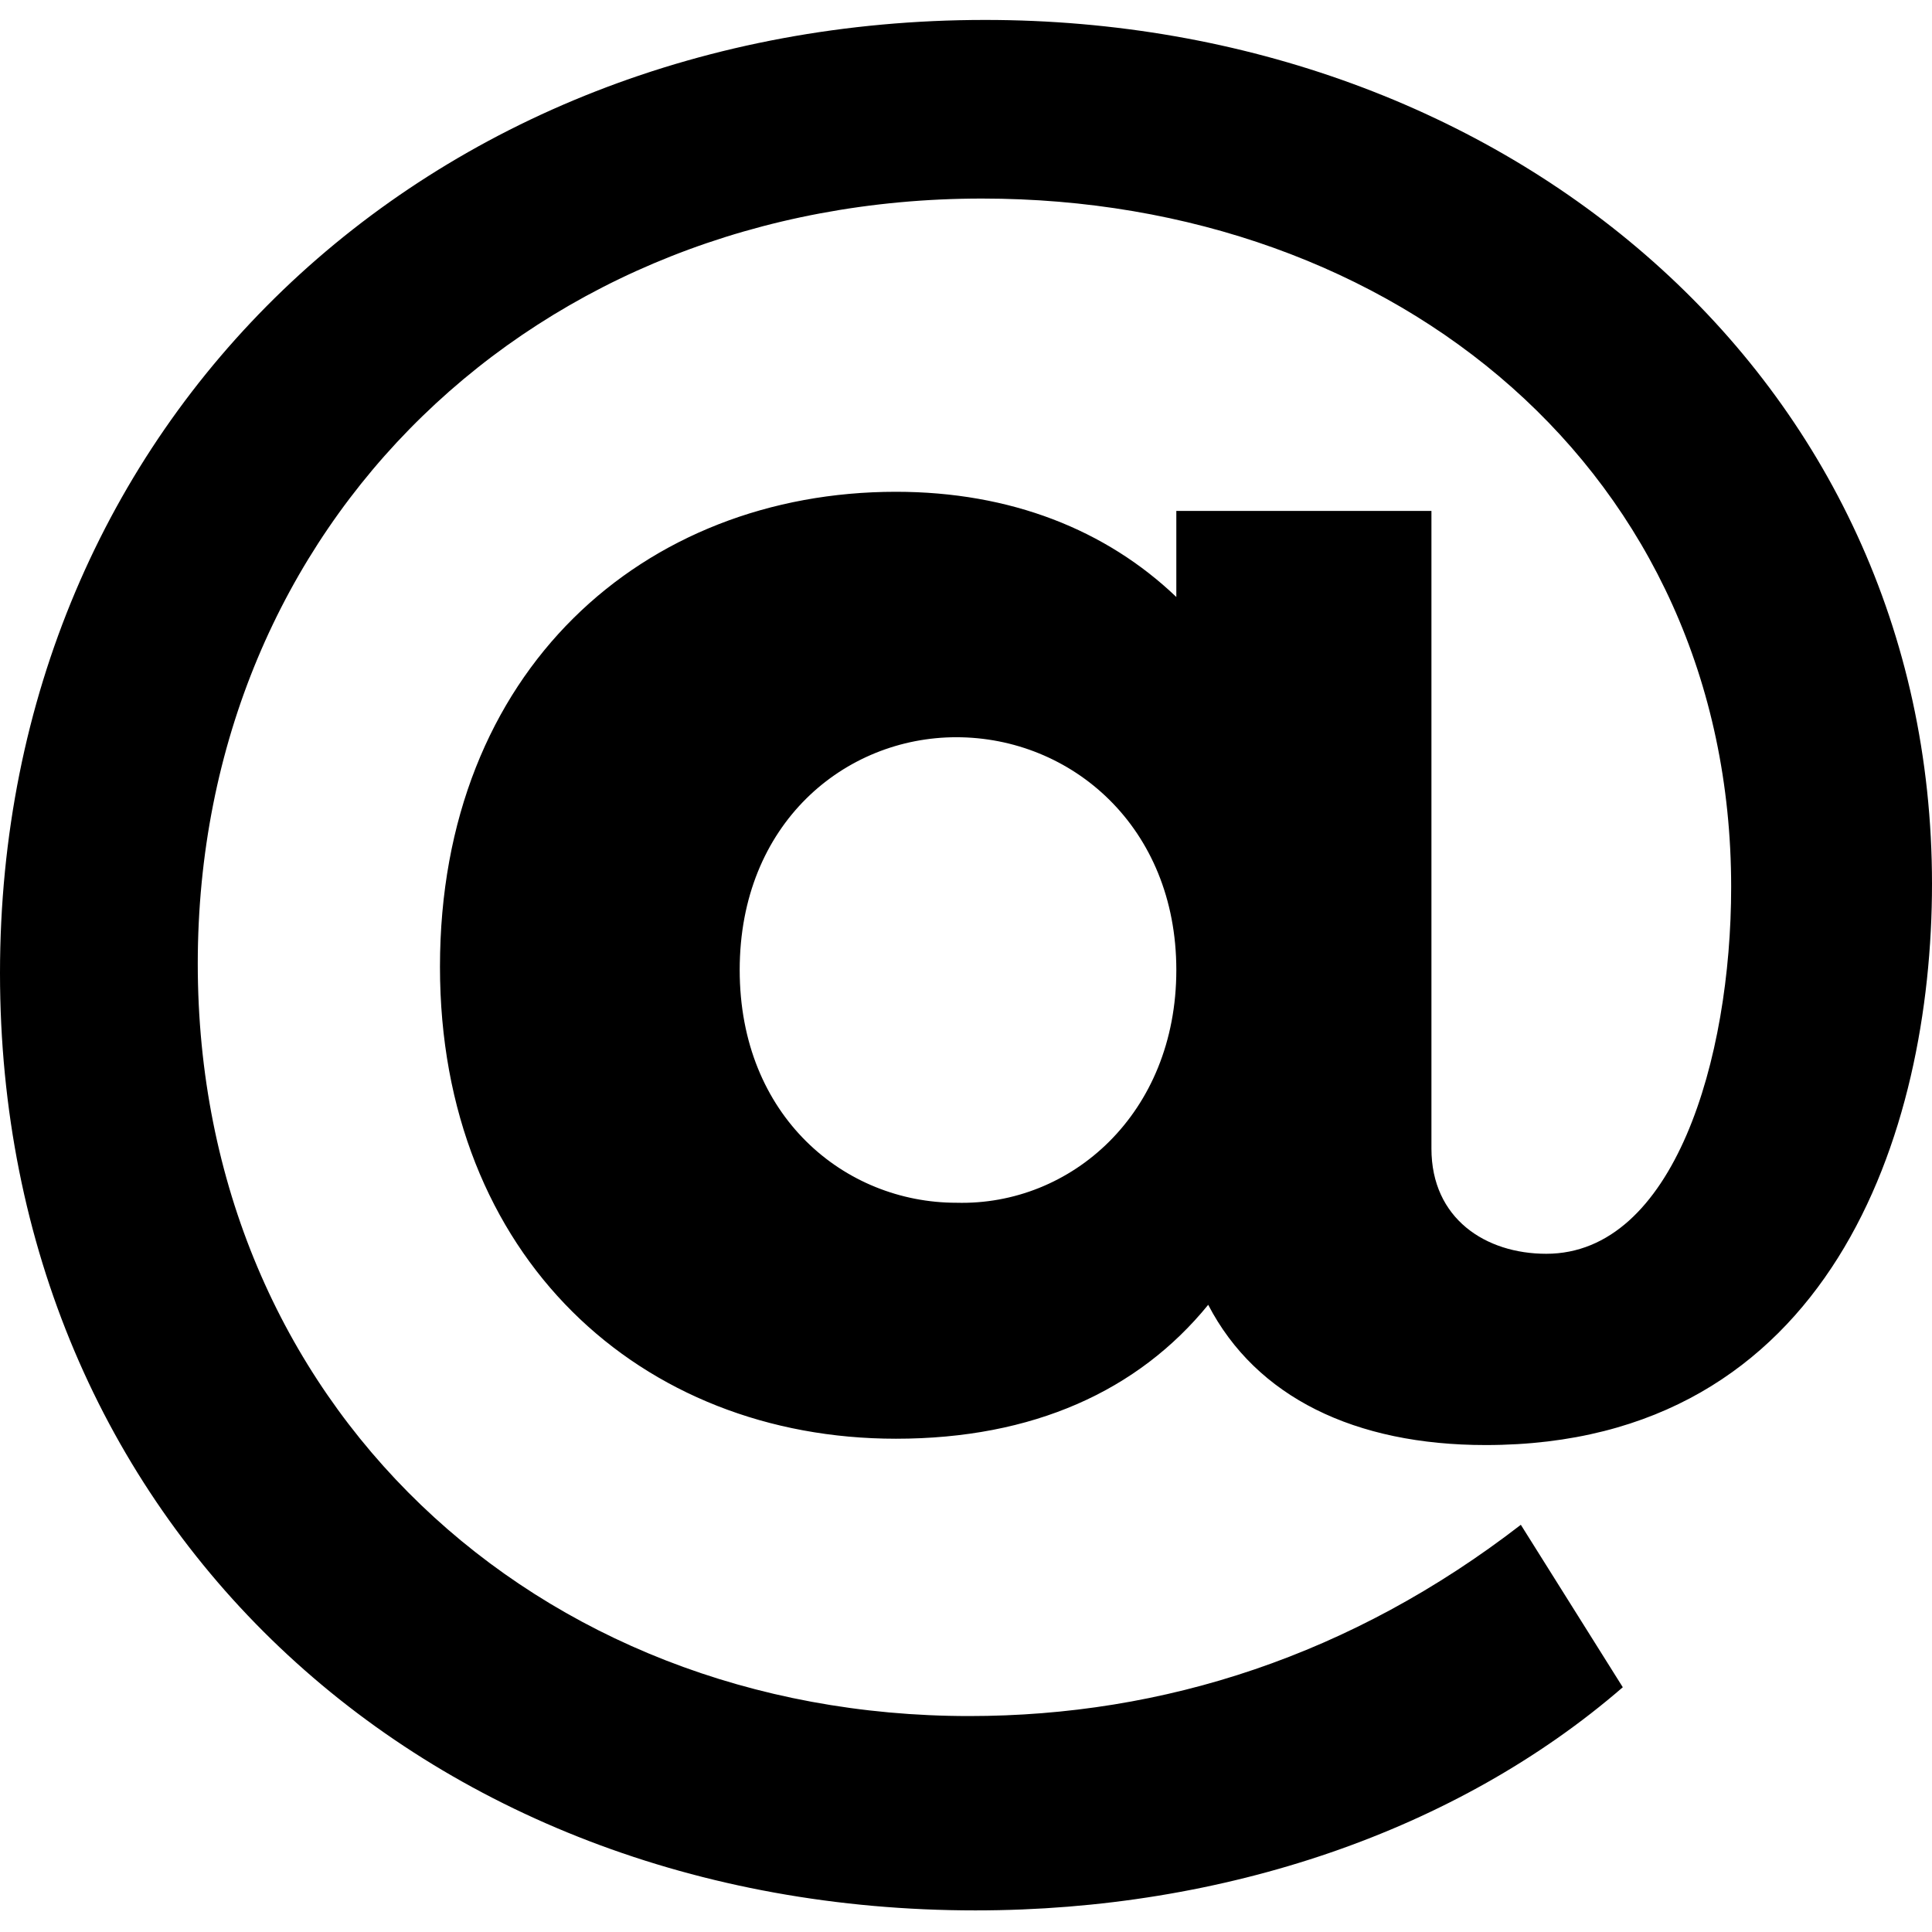 <svg width="22px" height="22px" viewBox="0 0 22 22" xmlns="http://www.w3.org/2000/svg" fill-rule="evenodd" clip-rule="evenodd" stroke-linejoin="round" stroke-miterlimit="2"><path d="M11.11 21.754C4.792 21.754 0 17.327 0 11.081 0 4.801 4.864.227 11.218.227 17.136.227 22 4.293 22 10.065c0 2.833-1.161 6.39-5.082 6.39-1.489 0-2.614-.545-3.16-1.597-.798.98-1.995 1.525-3.556 1.525-2.905 0-5.192-2.07-5.192-5.373 0-3.376 2.323-5.41 5.192-5.41 1.307 0 2.395.435 3.193 1.198v-.98H16.3v7.261c0 .799.618 1.198 1.307 1.198 1.453 0 2.106-2.216 2.106-4.176 0-4.718-3.813-7.84-8.531-7.84-5.082 0-8.93 3.702-8.93 8.713 0 5.01 3.848 8.567 8.784 8.567 2.216 0 4.357-.691 6.282-2.178l1.161 1.85c-1.888 1.635-4.539 2.541-7.37 2.541m2.286-10.709c0-1.632-1.197-2.65-2.505-2.65-1.27 0-2.467.982-2.467 2.65 0 1.671 1.198 2.651 2.467 2.651 1.308.036 2.505-1.016 2.505-2.65z" fill-rule="nonzero"/></svg>